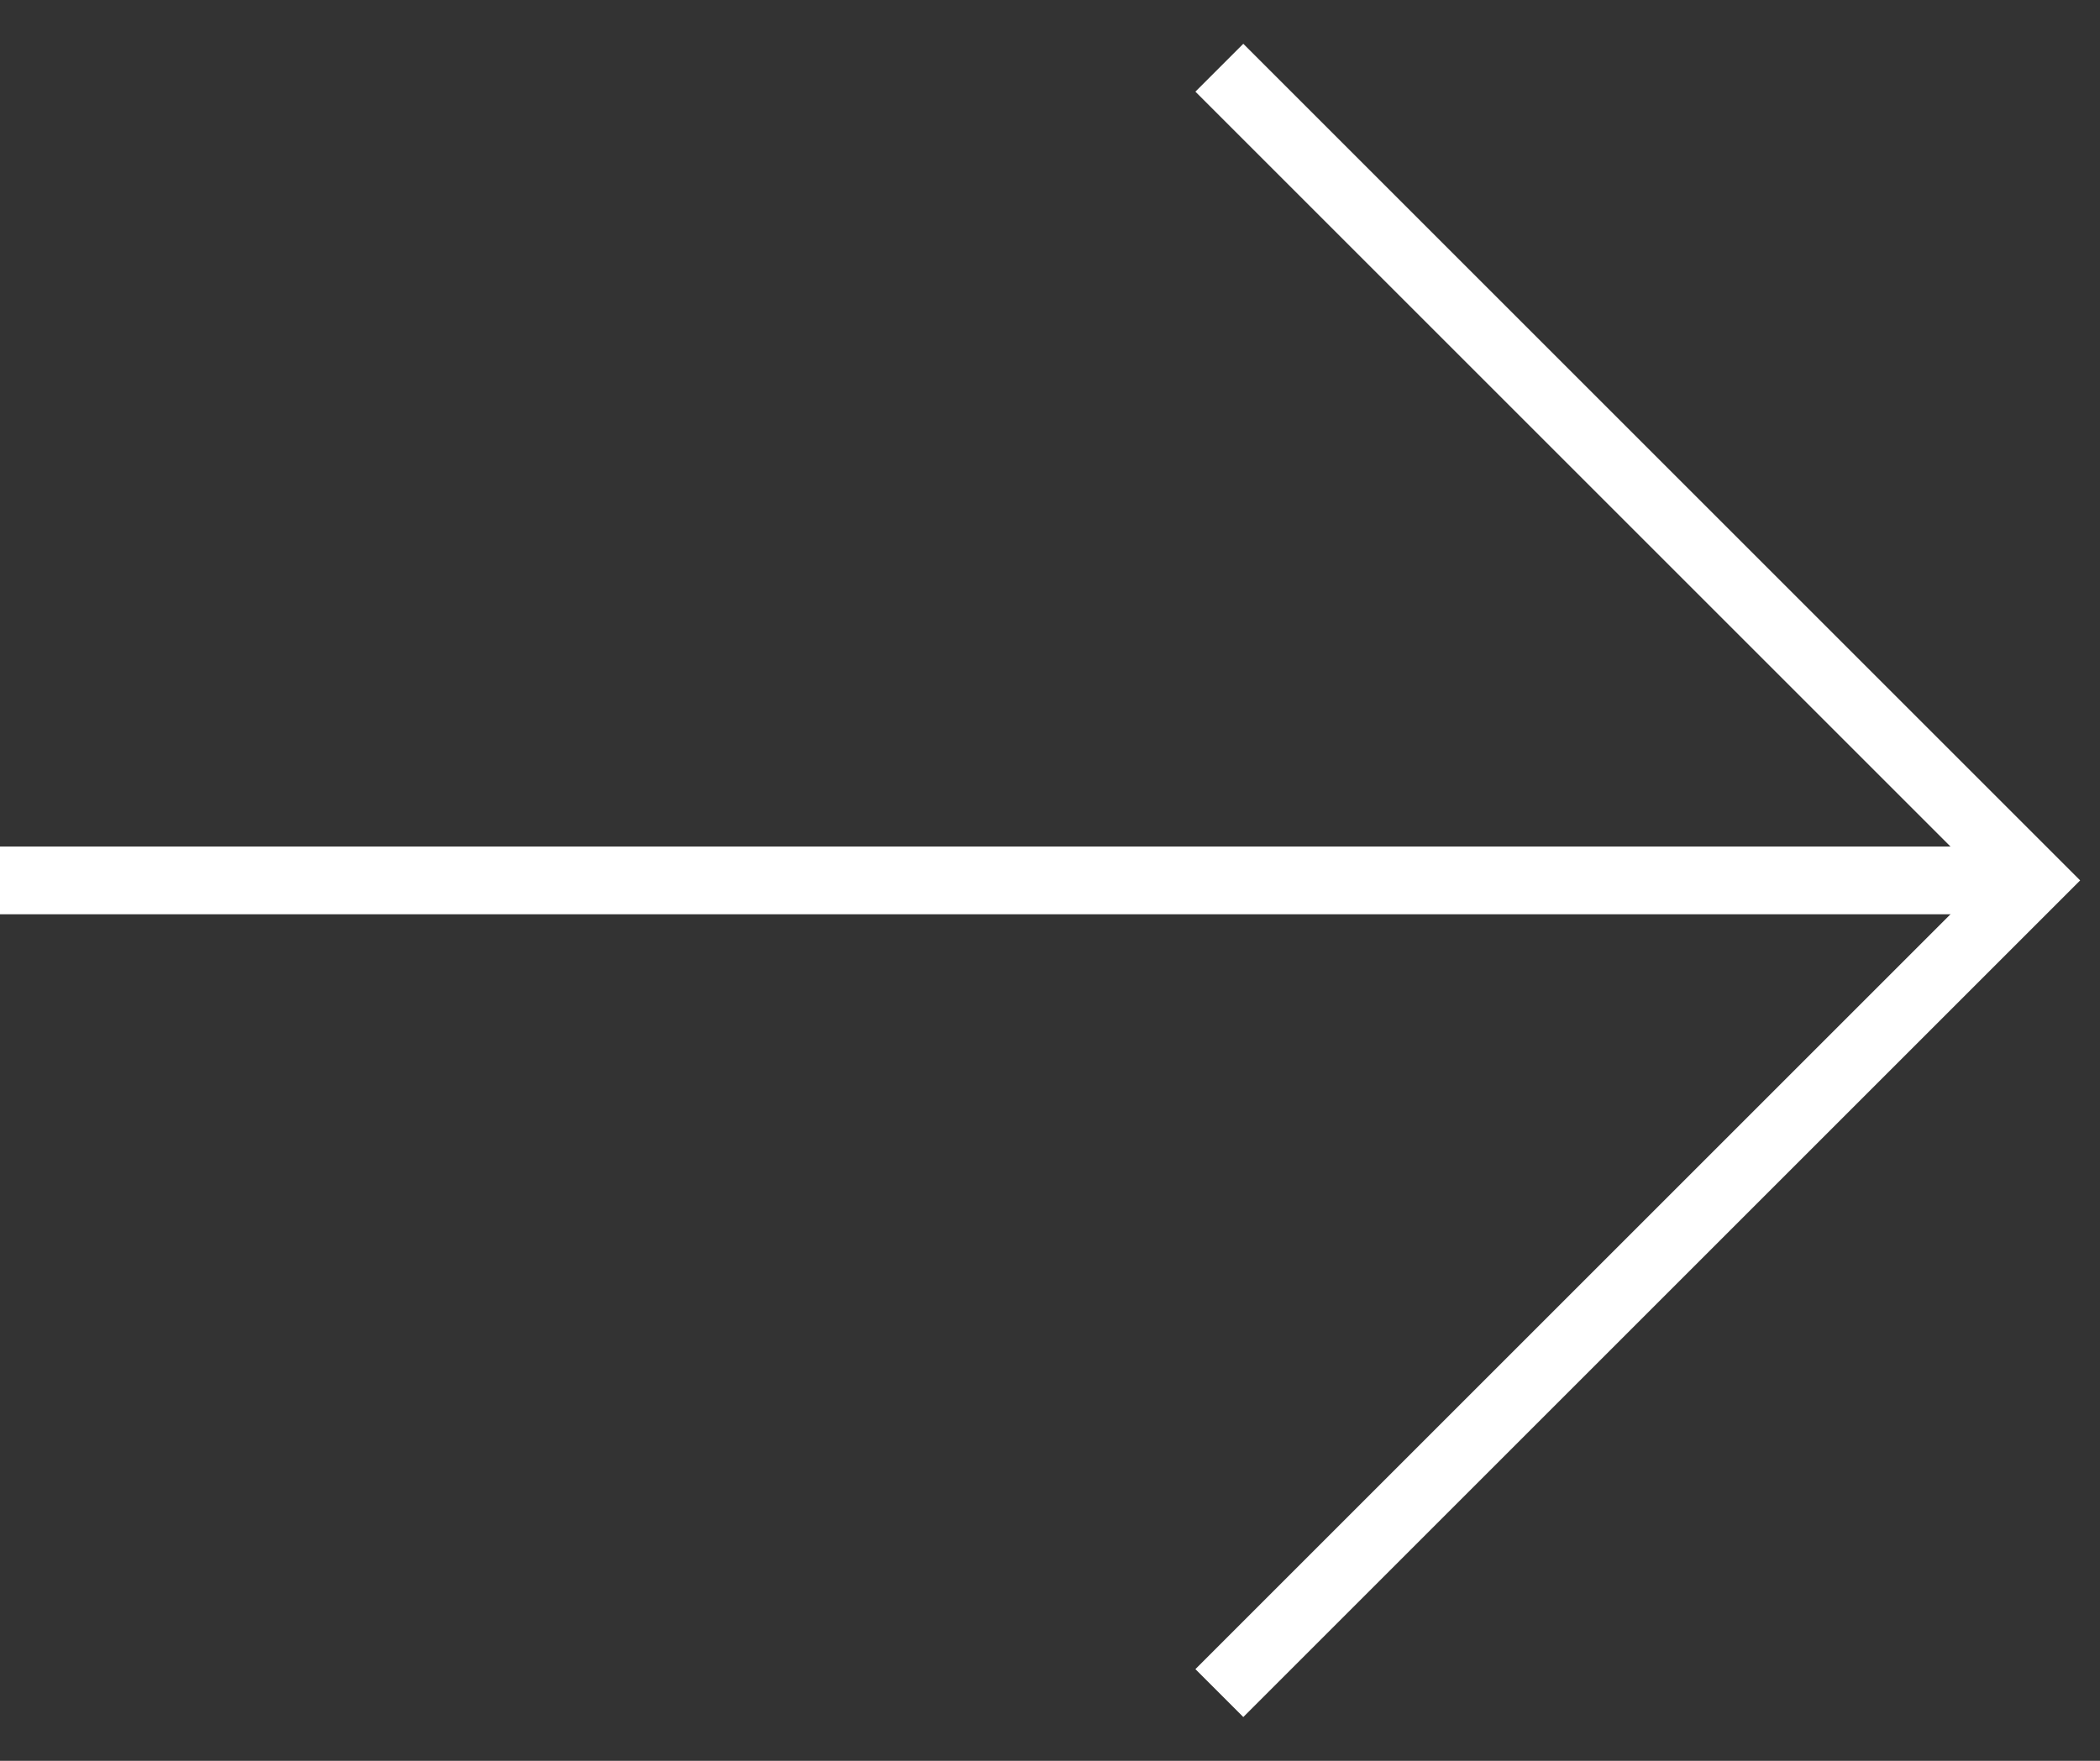 <?xml version="1.0" encoding="utf-8"?>
<svg width="31" height="26" viewBox="0 0 31 26" fill="none" xmlns="http://www.w3.org/2000/svg">
<rect x="0" y="0" width="31" height="26" fill="#333333" stroke="none"/>
<path d="M0 13L30 13" stroke="white"/>
<path d="M18 1L30 13L18 25" stroke="white"/>
</svg>